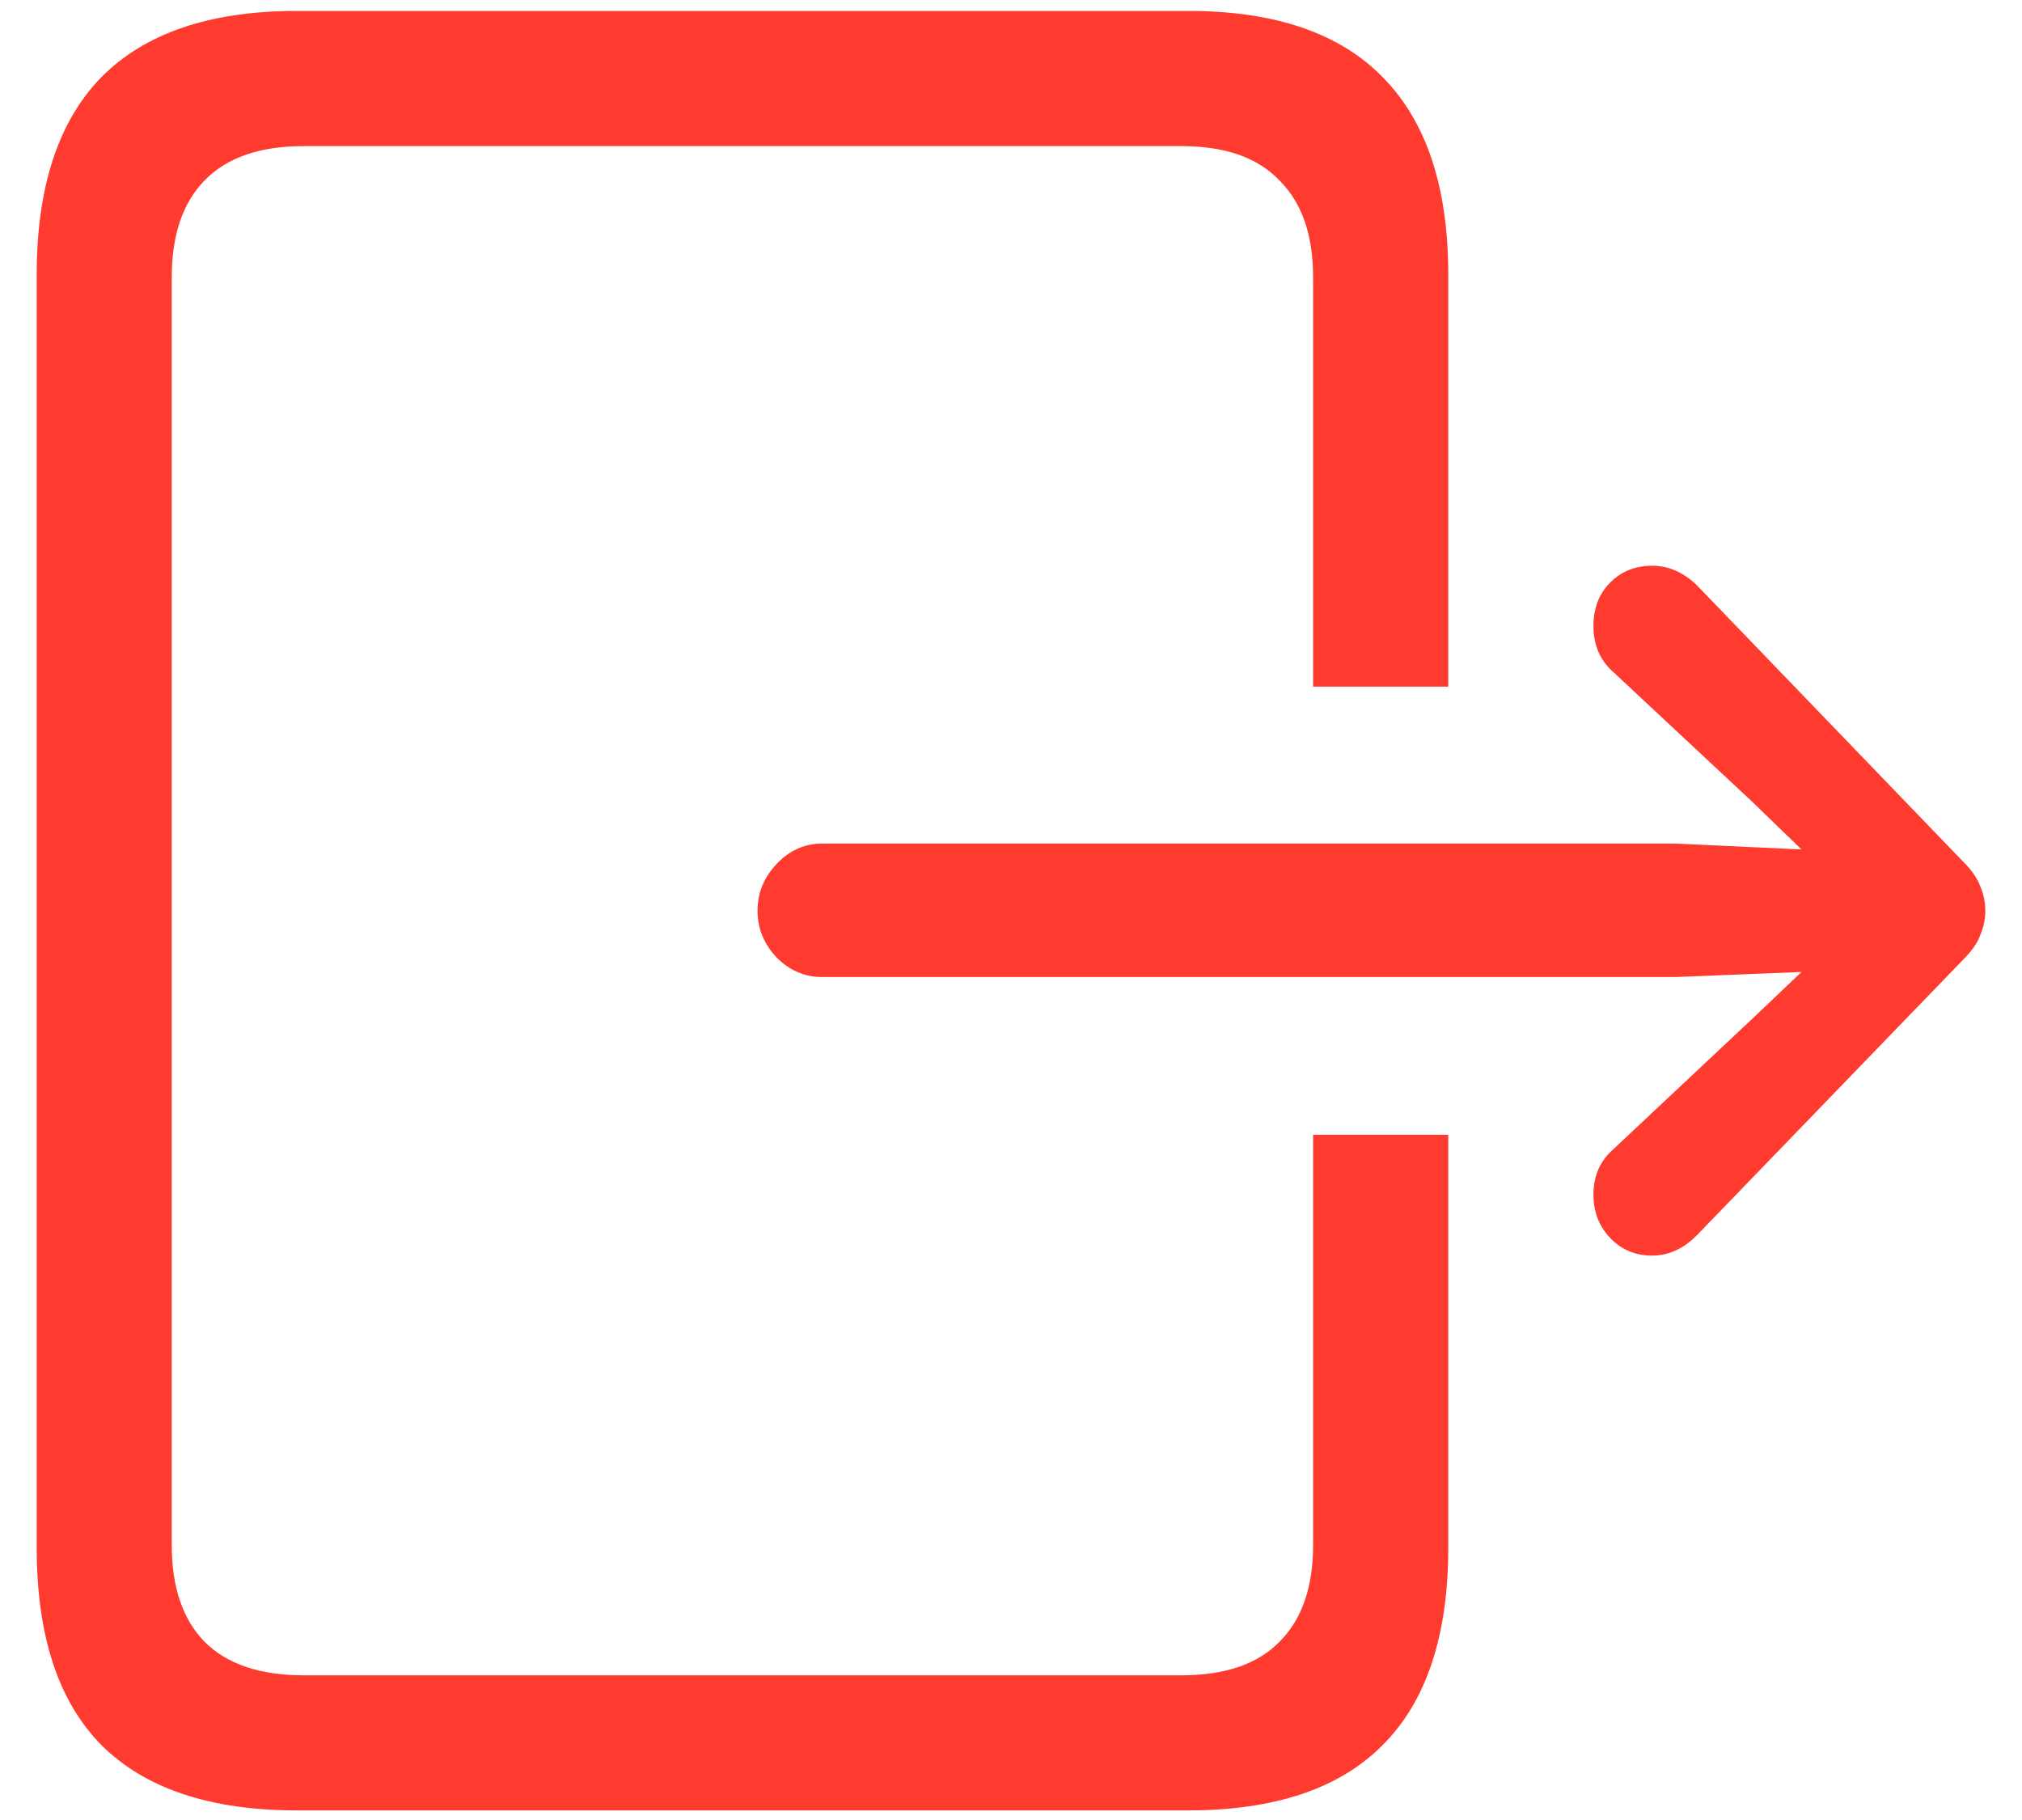 <svg width="20" height="18" viewBox="0 0 20 18" fill="none" xmlns="http://www.w3.org/2000/svg">
<path d="M2.936 17.905C2.078 17.905 1.434 17.689 1.002 17.258C0.576 16.826 0.363 16.176 0.363 15.307V2.715C0.363 1.852 0.576 1.201 1.002 0.764C1.434 0.327 2.078 0.108 2.936 0.108H11.752C12.609 0.108 13.251 0.327 13.677 0.764C14.109 1.201 14.325 1.852 14.325 2.715V6.791H12.988V2.74C12.988 2.325 12.878 2.007 12.656 1.785C12.44 1.558 12.117 1.445 11.685 1.445H3.002C2.571 1.445 2.244 1.558 2.023 1.785C1.807 2.007 1.699 2.325 1.699 2.74V15.282C1.699 15.697 1.807 16.015 2.023 16.237C2.244 16.458 2.571 16.569 3.002 16.569H11.685C12.117 16.569 12.44 16.458 12.656 16.237C12.878 16.015 12.988 15.697 12.988 15.282V11.223H14.325V15.307C14.325 16.176 14.109 16.826 13.677 17.258C13.251 17.689 12.609 17.905 11.752 17.905H2.936ZM7.493 9.007C7.493 8.83 7.557 8.675 7.684 8.542C7.811 8.409 7.961 8.343 8.132 8.343H16.574L17.819 8.401L17.33 7.928L15.96 6.649C15.827 6.533 15.761 6.381 15.761 6.193C15.761 6.016 15.816 5.872 15.927 5.761C16.037 5.651 16.176 5.595 16.342 5.595C16.502 5.595 16.649 5.659 16.782 5.786L19.421 8.525C19.504 8.608 19.56 8.689 19.587 8.766C19.621 8.844 19.637 8.924 19.637 9.007C19.637 9.09 19.621 9.17 19.587 9.248C19.56 9.325 19.504 9.405 19.421 9.488L16.782 12.219C16.649 12.352 16.502 12.418 16.342 12.418C16.176 12.418 16.037 12.36 15.927 12.244C15.816 12.128 15.761 11.984 15.761 11.812C15.761 11.63 15.827 11.48 15.96 11.364L17.33 10.078L17.819 9.613L16.574 9.663H8.132C7.961 9.663 7.811 9.599 7.684 9.472C7.557 9.339 7.493 9.184 7.493 9.007Z" fill="#FF3B30"/>
</svg>
